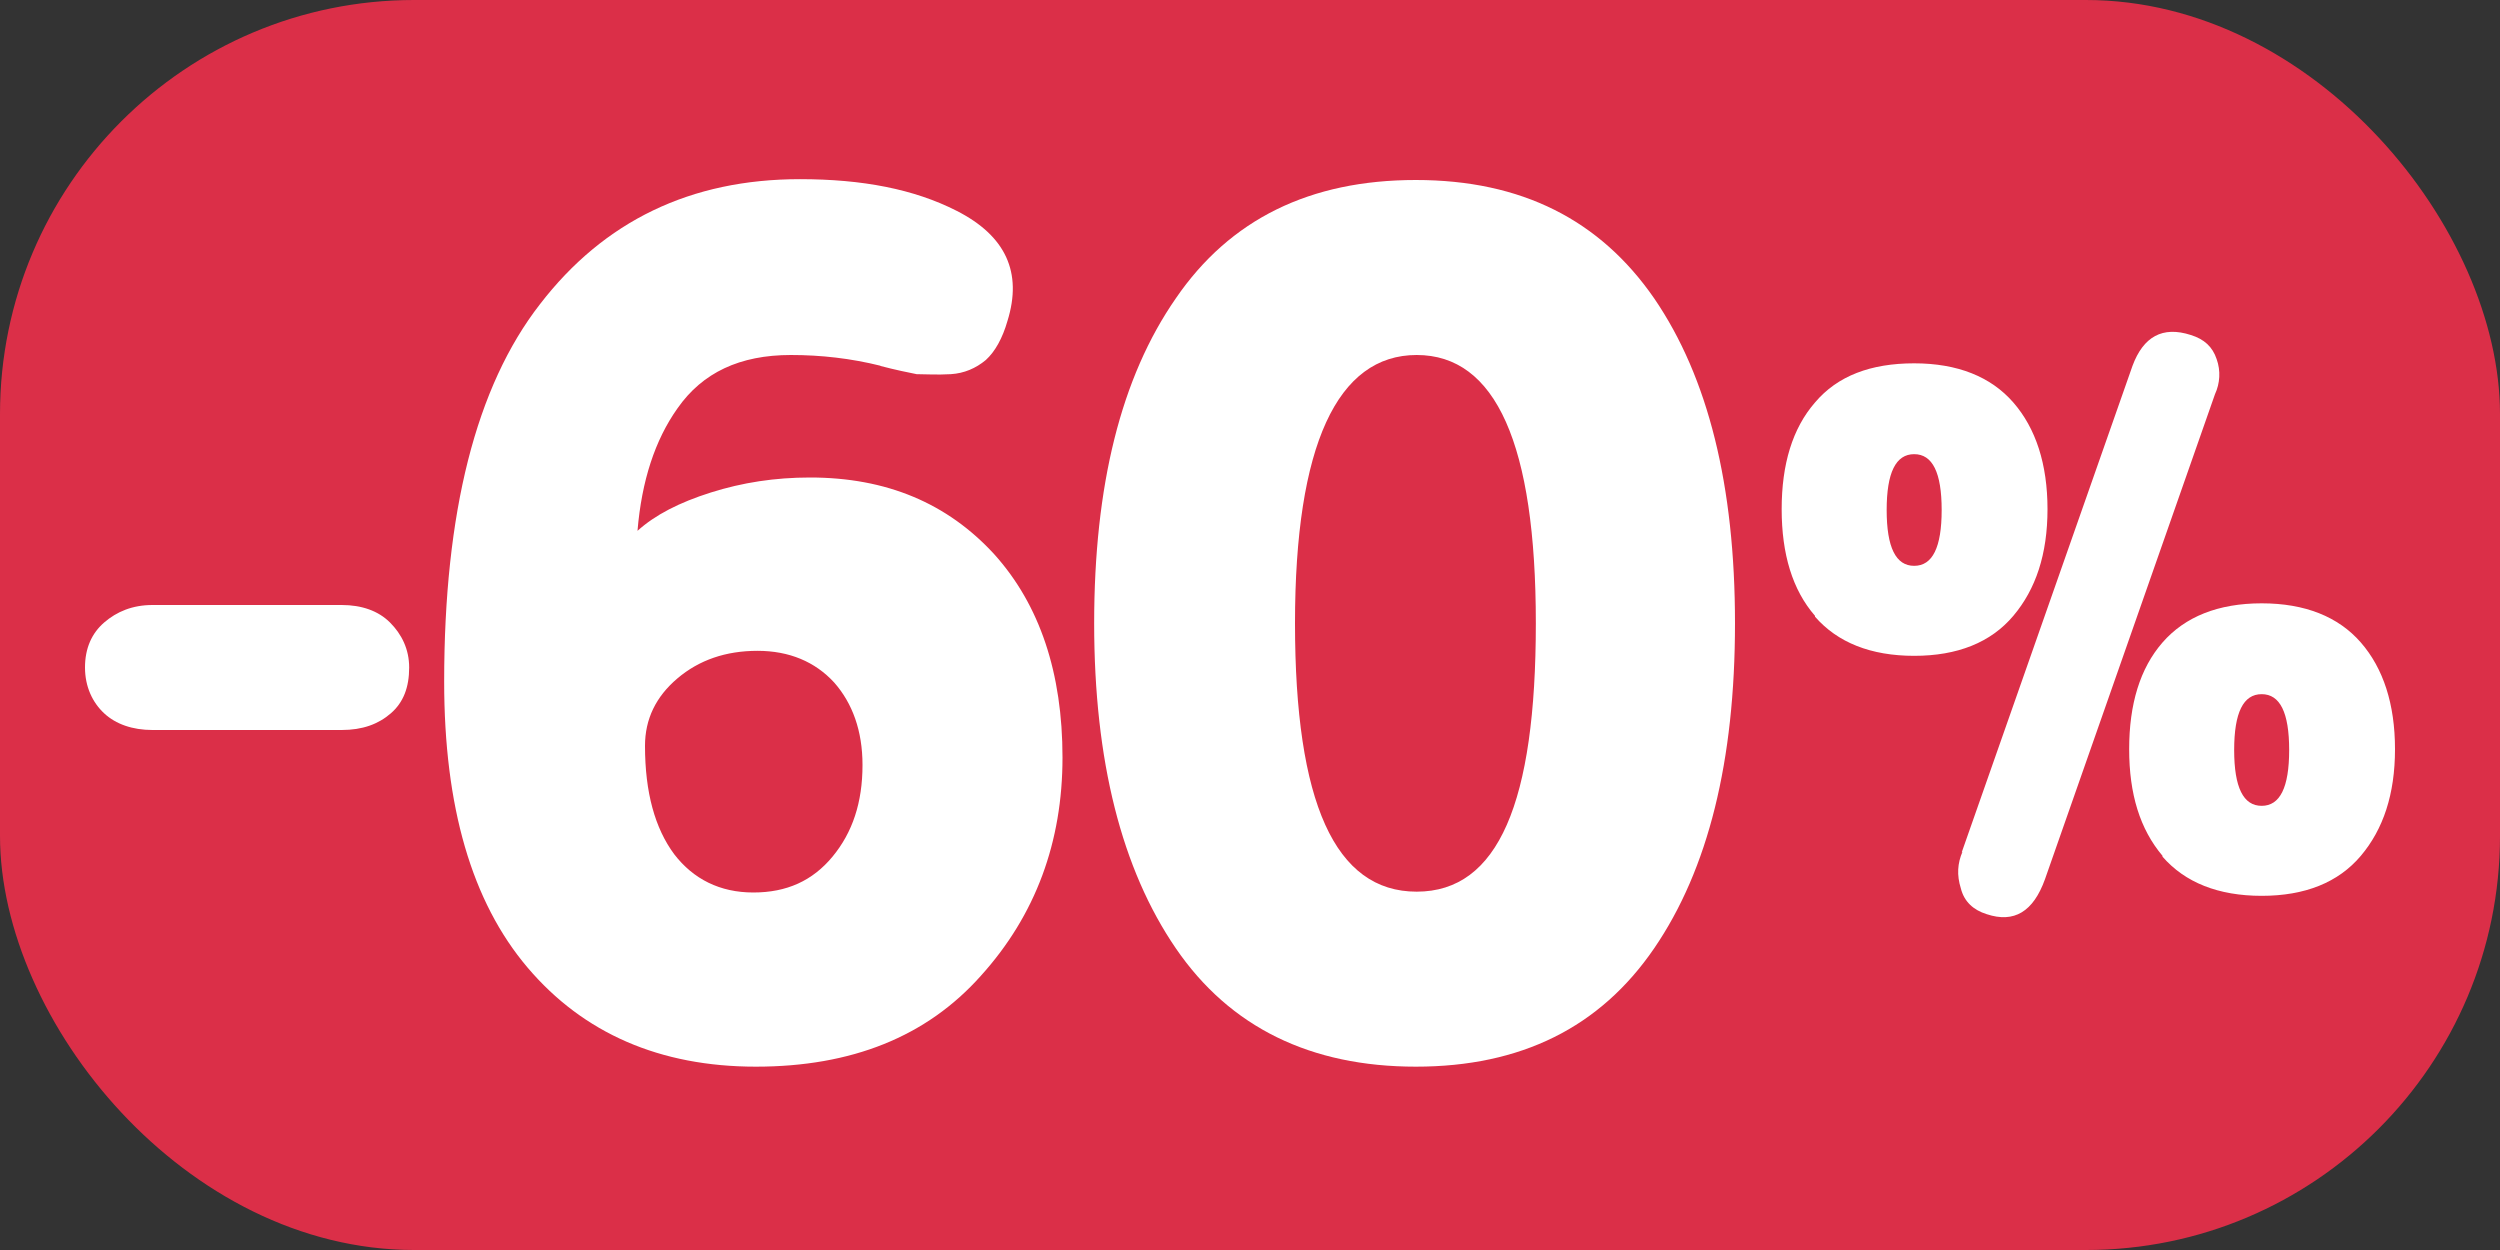 <?xml version="1.0" encoding="UTF-8"?>
<svg id="_Слой_1" data-name="Слой 1" xmlns="http://www.w3.org/2000/svg" viewBox="0 0 30 15">
  <rect x="0" y="0" width="30" height="15" fill="#333333" stroke="none"/>
  <defs>
    <style>
      .cls-1 {
        fill: #fff;
      }

      .cls-2 {
        fill: #db2f48;
      }
    </style>
  </defs>
  <rect class="cls-2" width="30" height="15" rx="4.97" ry="4.97"/>
  <g>
    <path class="cls-1" d="M4.1,8.76H1.83c-.24,0-.44-.07-.58-.2s-.23-.32-.23-.55c0-.23.08-.41.23-.54s.34-.21.58-.21h2.27c.24,0,.44.07.58.21s.23.32.23.54c0,.24-.07.42-.22.55s-.34.2-.59.2Z"/>
    <path class="cls-1" d="M10.57,4.39c-.36-.09-.72-.13-1.08-.13-.61,0-1.06.21-1.36.64-.27.38-.43.87-.48,1.47.21-.19.5-.34.88-.46s.77-.18,1.19-.18c.92,0,1.65.31,2.21.92.55.61.82,1.43.82,2.44s-.32,1.89-.98,2.62c-.65.73-1.55,1.09-2.7,1.09s-2.07-.4-2.74-1.19c-.67-.79-1-1.93-1-3.43,0-2.03.38-3.54,1.15-4.53.77-1,1.81-1.5,3.12-1.5.75,0,1.37.12,1.88.38.59.3.79.74.61,1.32-.06.21-.15.37-.26.47-.12.1-.26.16-.42.17-.17.01-.3,0-.41,0-.1-.02-.25-.05-.44-.1ZM7.74,8.95c0,.56.12.99.35,1.3.23.3.55.46.95.46s.71-.14.95-.43c.24-.29.36-.65.36-1.1,0-.41-.12-.74-.34-.99-.23-.25-.54-.38-.92-.38s-.7.11-.96.33c-.26.22-.39.49-.39.81Z"/>
    <path class="cls-1" d="M14.11,11.38c-.65-.95-.98-2.25-.98-3.9s.32-2.95.98-3.9c.65-.95,1.61-1.42,2.88-1.42s2.21.48,2.86,1.42c.65.95.97,2.25.97,3.9s-.32,2.95-.97,3.9-1.6,1.42-2.86,1.42-2.23-.47-2.88-1.42ZM15.54,7.48c0,2.15.48,3.22,1.46,3.22s1.43-1.07,1.43-3.22-.48-3.22-1.43-3.22-1.46,1.08-1.46,3.22Z"/>
    <path class="cls-1" d="M21.78,7.39c-.27-.31-.4-.74-.4-1.28s.13-.97.4-1.28c.27-.32.67-.47,1.19-.47s.92.16,1.19.47c.27.31.41.74.41,1.28s-.14.96-.41,1.28-.67.48-1.19.48-.92-.16-1.19-.47ZM22.97,6.79c.22,0,.33-.22.33-.67s-.11-.67-.33-.67-.33.22-.33.67.11.67.33.67ZM23.54,10.23l2.05-5.84c.13-.35.36-.48.7-.37.16.05.26.14.31.29.05.14.04.29-.02.42l-2.04,5.82c-.14.39-.37.53-.7.42-.16-.05-.27-.15-.31-.31-.05-.16-.04-.3.02-.44ZM25.95,10.27c-.27-.32-.4-.74-.4-1.28s.13-.97.4-1.28.67-.47,1.19-.47.92.16,1.19.47.41.74.41,1.28-.14.96-.41,1.28-.67.48-1.19.48-.92-.16-1.19-.47ZM27.14,9.67c.22,0,.33-.22.33-.67s-.11-.67-.33-.67-.33.22-.33.67.11.67.33.67Z"/>
  </g>
</svg>
